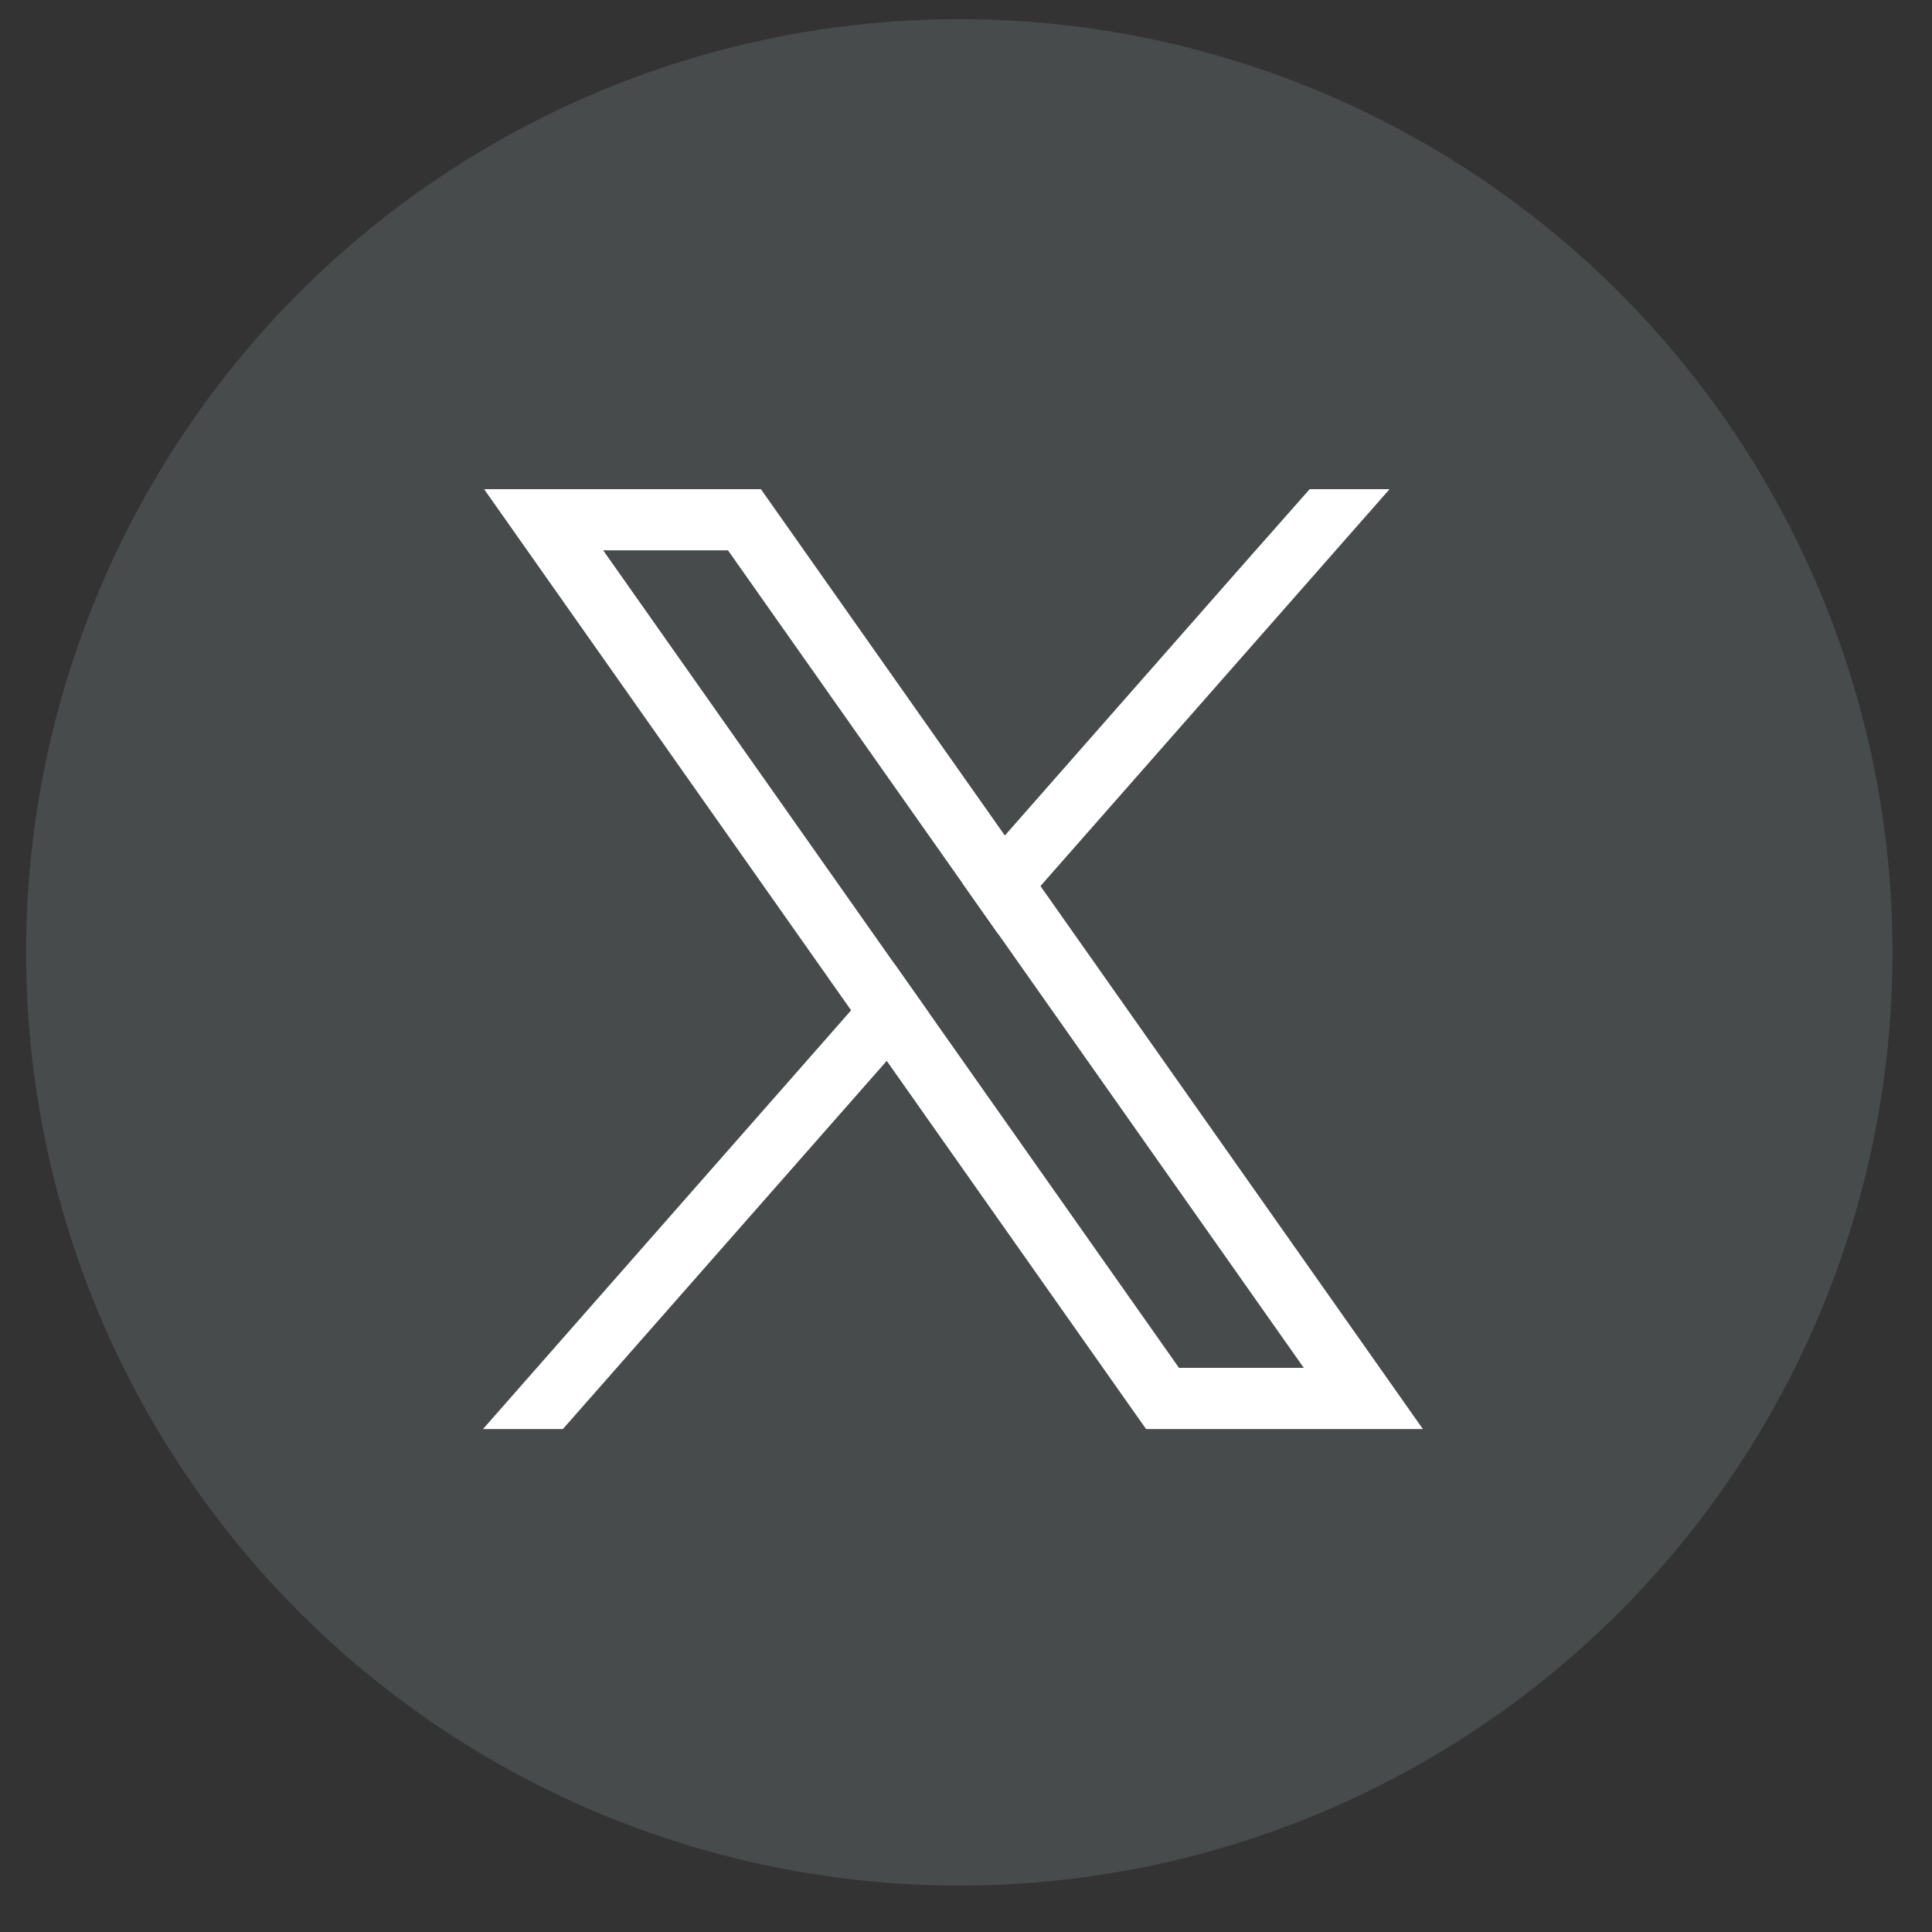 <svg width="37" height="37" viewBox="0 0 37 37" fill="none" xmlns="http://www.w3.org/2000/svg">
<rect x="0" y="0" width="37" height="37" fill="#333333" stroke="none"/>
<circle cx="18.372" cy="18.239" r="17.872" fill="#C0DBE1" fill-opacity="0.15"/>
<g clip-path="url(#clip0_2544_83795)">
<path d="M25.957 25.532L19.926 16.969L19.244 16.001L14.93 9.876L14.572 9.368H9.271L10.564 11.204L16.3 19.349L16.982 20.317L21.591 26.861L21.949 27.368H27.25L25.957 25.532V25.532ZM22.579 26.196L17.791 19.397L17.109 18.43L11.552 10.54H13.942L18.436 16.92L19.118 17.888L24.969 26.196H22.579V26.196Z" fill="white"/>
<path d="M17.108 18.429L17.79 19.397L16.982 20.317L10.78 27.368H9.25L16.3 19.349L17.108 18.429Z" fill="white"/>
<path d="M26.612 9.368L19.926 16.969L19.117 17.888L18.436 16.92L19.244 16.001L23.773 10.85L25.082 9.368H26.612Z" fill="white"/>
</g>
<defs>
<clipPath id="clip0_2544_83795">
<rect width="18" height="18" fill="white" transform="translate(9.25 9.368)"/>
</clipPath>
</defs>
</svg>
